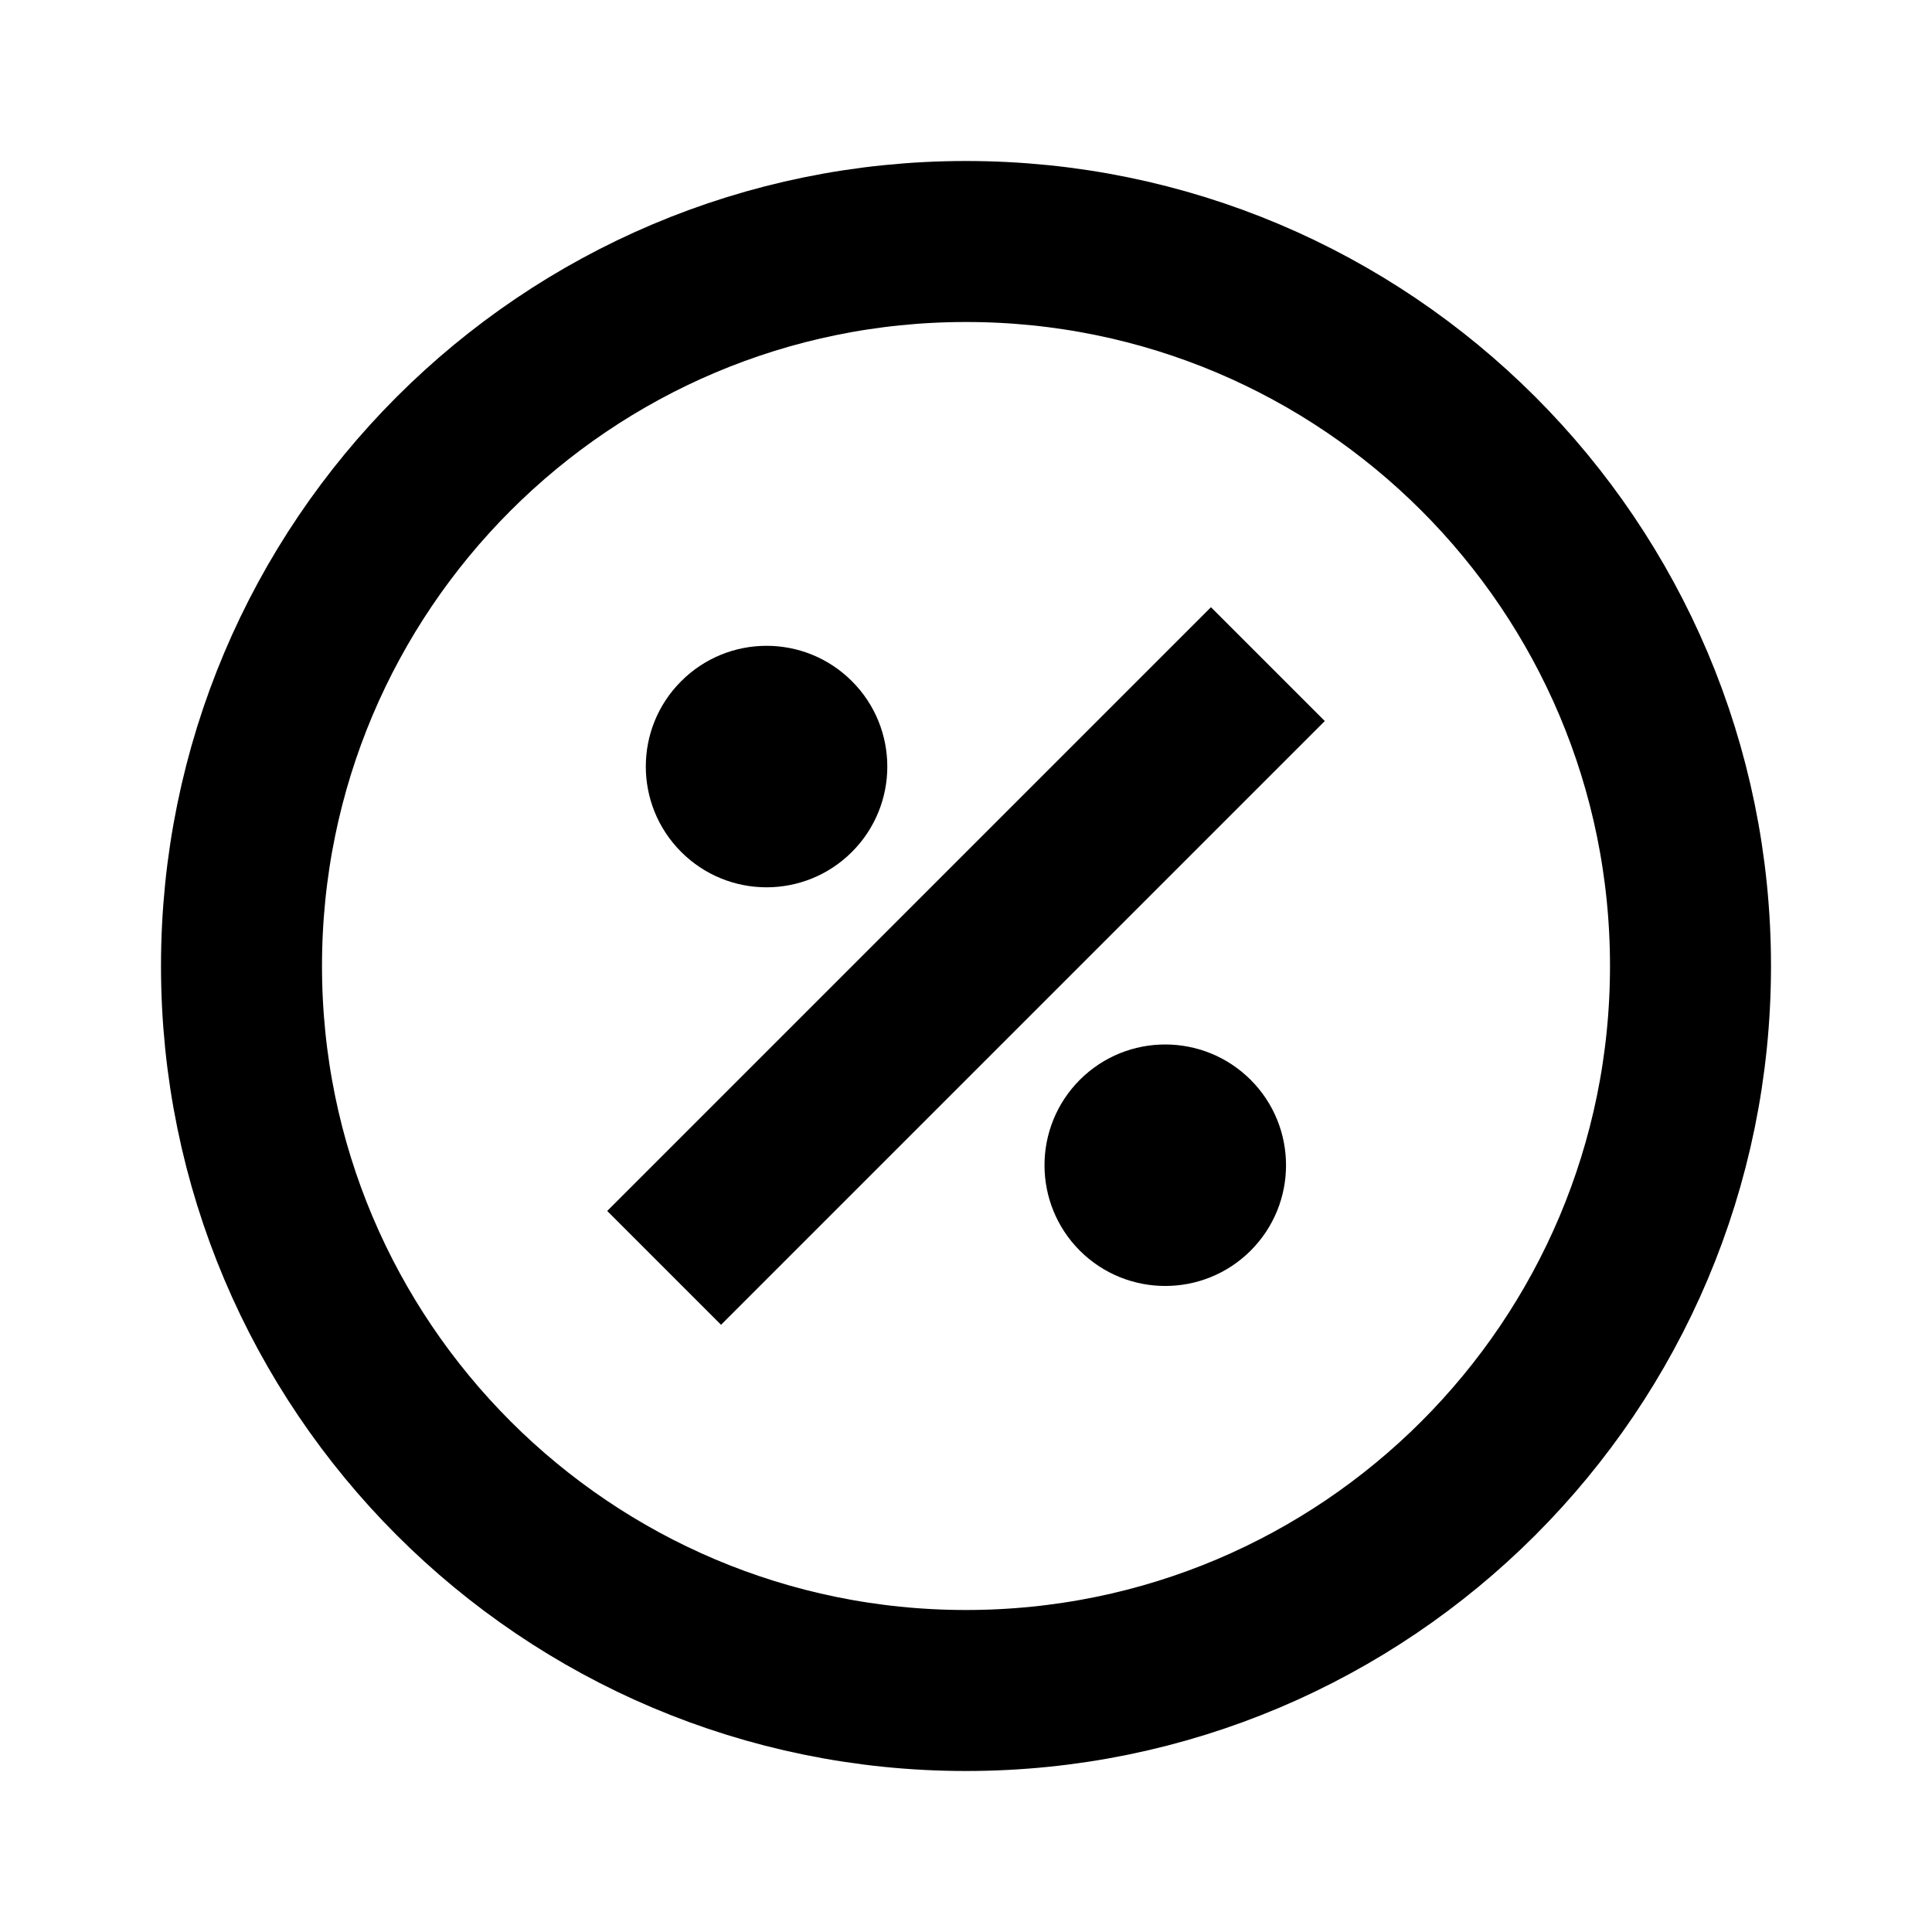 <svg xmlns="http://www.w3.org/2000/svg" width="24" height="24" viewBox="0 0 24 24" fill="none">
  <path d="M12 21C14.485 21 16.735 19.993 18.364 18.364C19.993 16.735 21 14.485 21 12C21 9.515 19.993 7.265 18.364 5.636C16.735 4.007 14.485 3 12 3C9.515 3 7.265 4.007 5.636 5.636C4.007 7.265 3 9.515 3 12C3 14.485 4.007 16.735 5.636 18.364C7.265 19.993 9.515 21 12 21Z" stroke="black" stroke-width="2"/>
  <path fill-rule="evenodd" clip-rule="evenodd" d="M10.583 10.583C11.169 9.997 11.169 9.048 10.583 8.462C9.997 7.876 9.048 7.876 8.462 8.462C7.876 9.047 7.876 9.997 8.462 10.583C9.048 11.169 9.997 11.169 10.583 10.583ZM15.536 15.536C16.122 14.95 16.122 14 15.536 13.414C14.95 12.829 14 12.828 13.414 13.414C12.829 14 12.829 14.95 13.414 15.536C14 16.121 14.95 16.121 15.536 15.536ZM15.043 7.543L7.543 15.043L8.957 16.457L16.457 8.957L15.043 7.543Z" fill="black"/>
</svg>